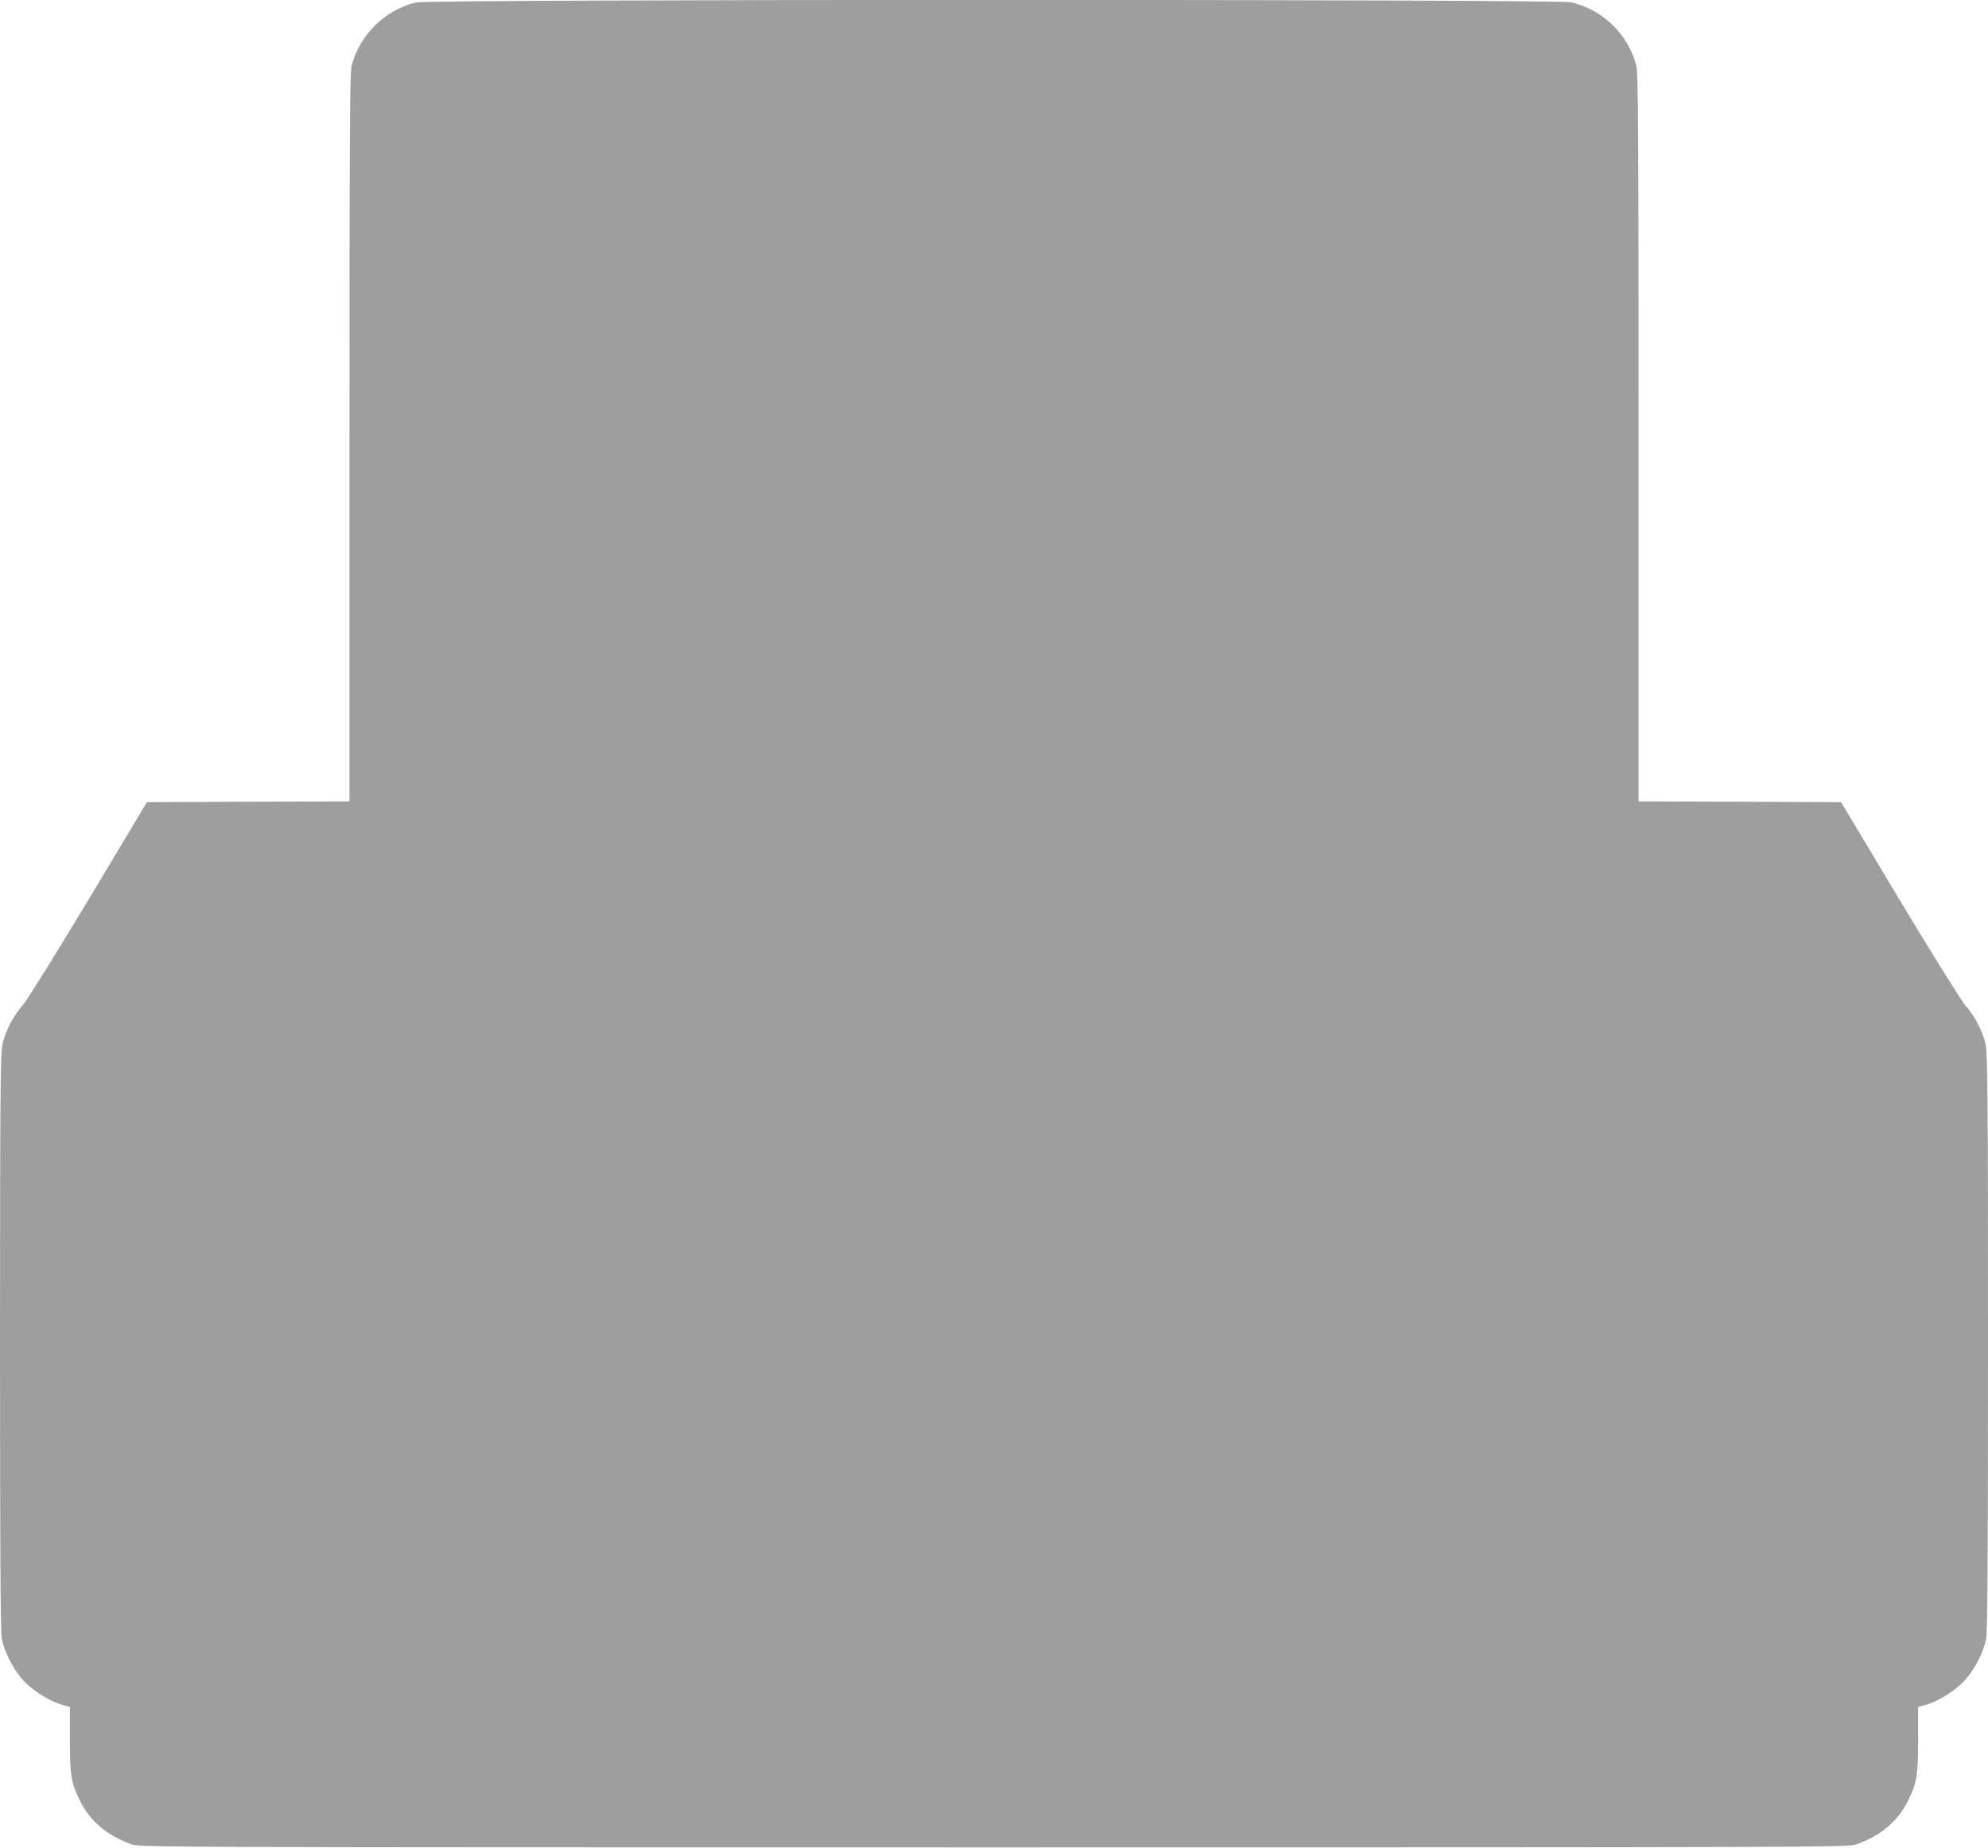 <?xml version="1.0" standalone="no"?>
<!DOCTYPE svg PUBLIC "-//W3C//DTD SVG 20010904//EN"
 "http://www.w3.org/TR/2001/REC-SVG-20010904/DTD/svg10.dtd">
<svg version="1.0" xmlns="http://www.w3.org/2000/svg"
 width="1280pt" height="1190pt" viewBox="0 0 1280 1190"
 preserveAspectRatio="xMidYMid meet">
<g transform="translate(0,1190) scale(0.1,-0.1)"
fill="#9e9e9e" stroke="none">
<path d="M2678 11884 c-198 -47 -361 -207 -413 -404 -13 -47 -15 -382 -15
-2397 l0 -2343 -652 -2 -652 -3 -375 -626 c-207 -344 -397 -650 -423 -679 -63
-72 -116 -174 -133 -257 -12 -58 -15 -351 -15 -1914 0 -1266 3 -1864 11 -1905
17 -96 81 -216 152 -287 64 -64 167 -126 245 -146 l42 -12 0 -204 c0 -234 7
-279 61 -392 65 -137 181 -235 339 -289 53 -18 206 -19 5550 -19 5344 0 5497
1 5550 19 158 54 274 152 339 289 54 113 61 158 61 392 l0 204 43 12 c77 20
180 82 244 146 71 71 135 191 152 287 8 41 11 639 11 1905 0 1563 -3 1856 -15
1914 -17 83 -70 185 -133 257 -26 29 -216 335 -423 679 l-375 626 -652 3 -652
2 0 2343 c0 2015 -2 2350 -15 2397 -53 200 -215 357 -418 405 -91 21 -7350 21
-7439 -1z"/>
</g>
</svg>
